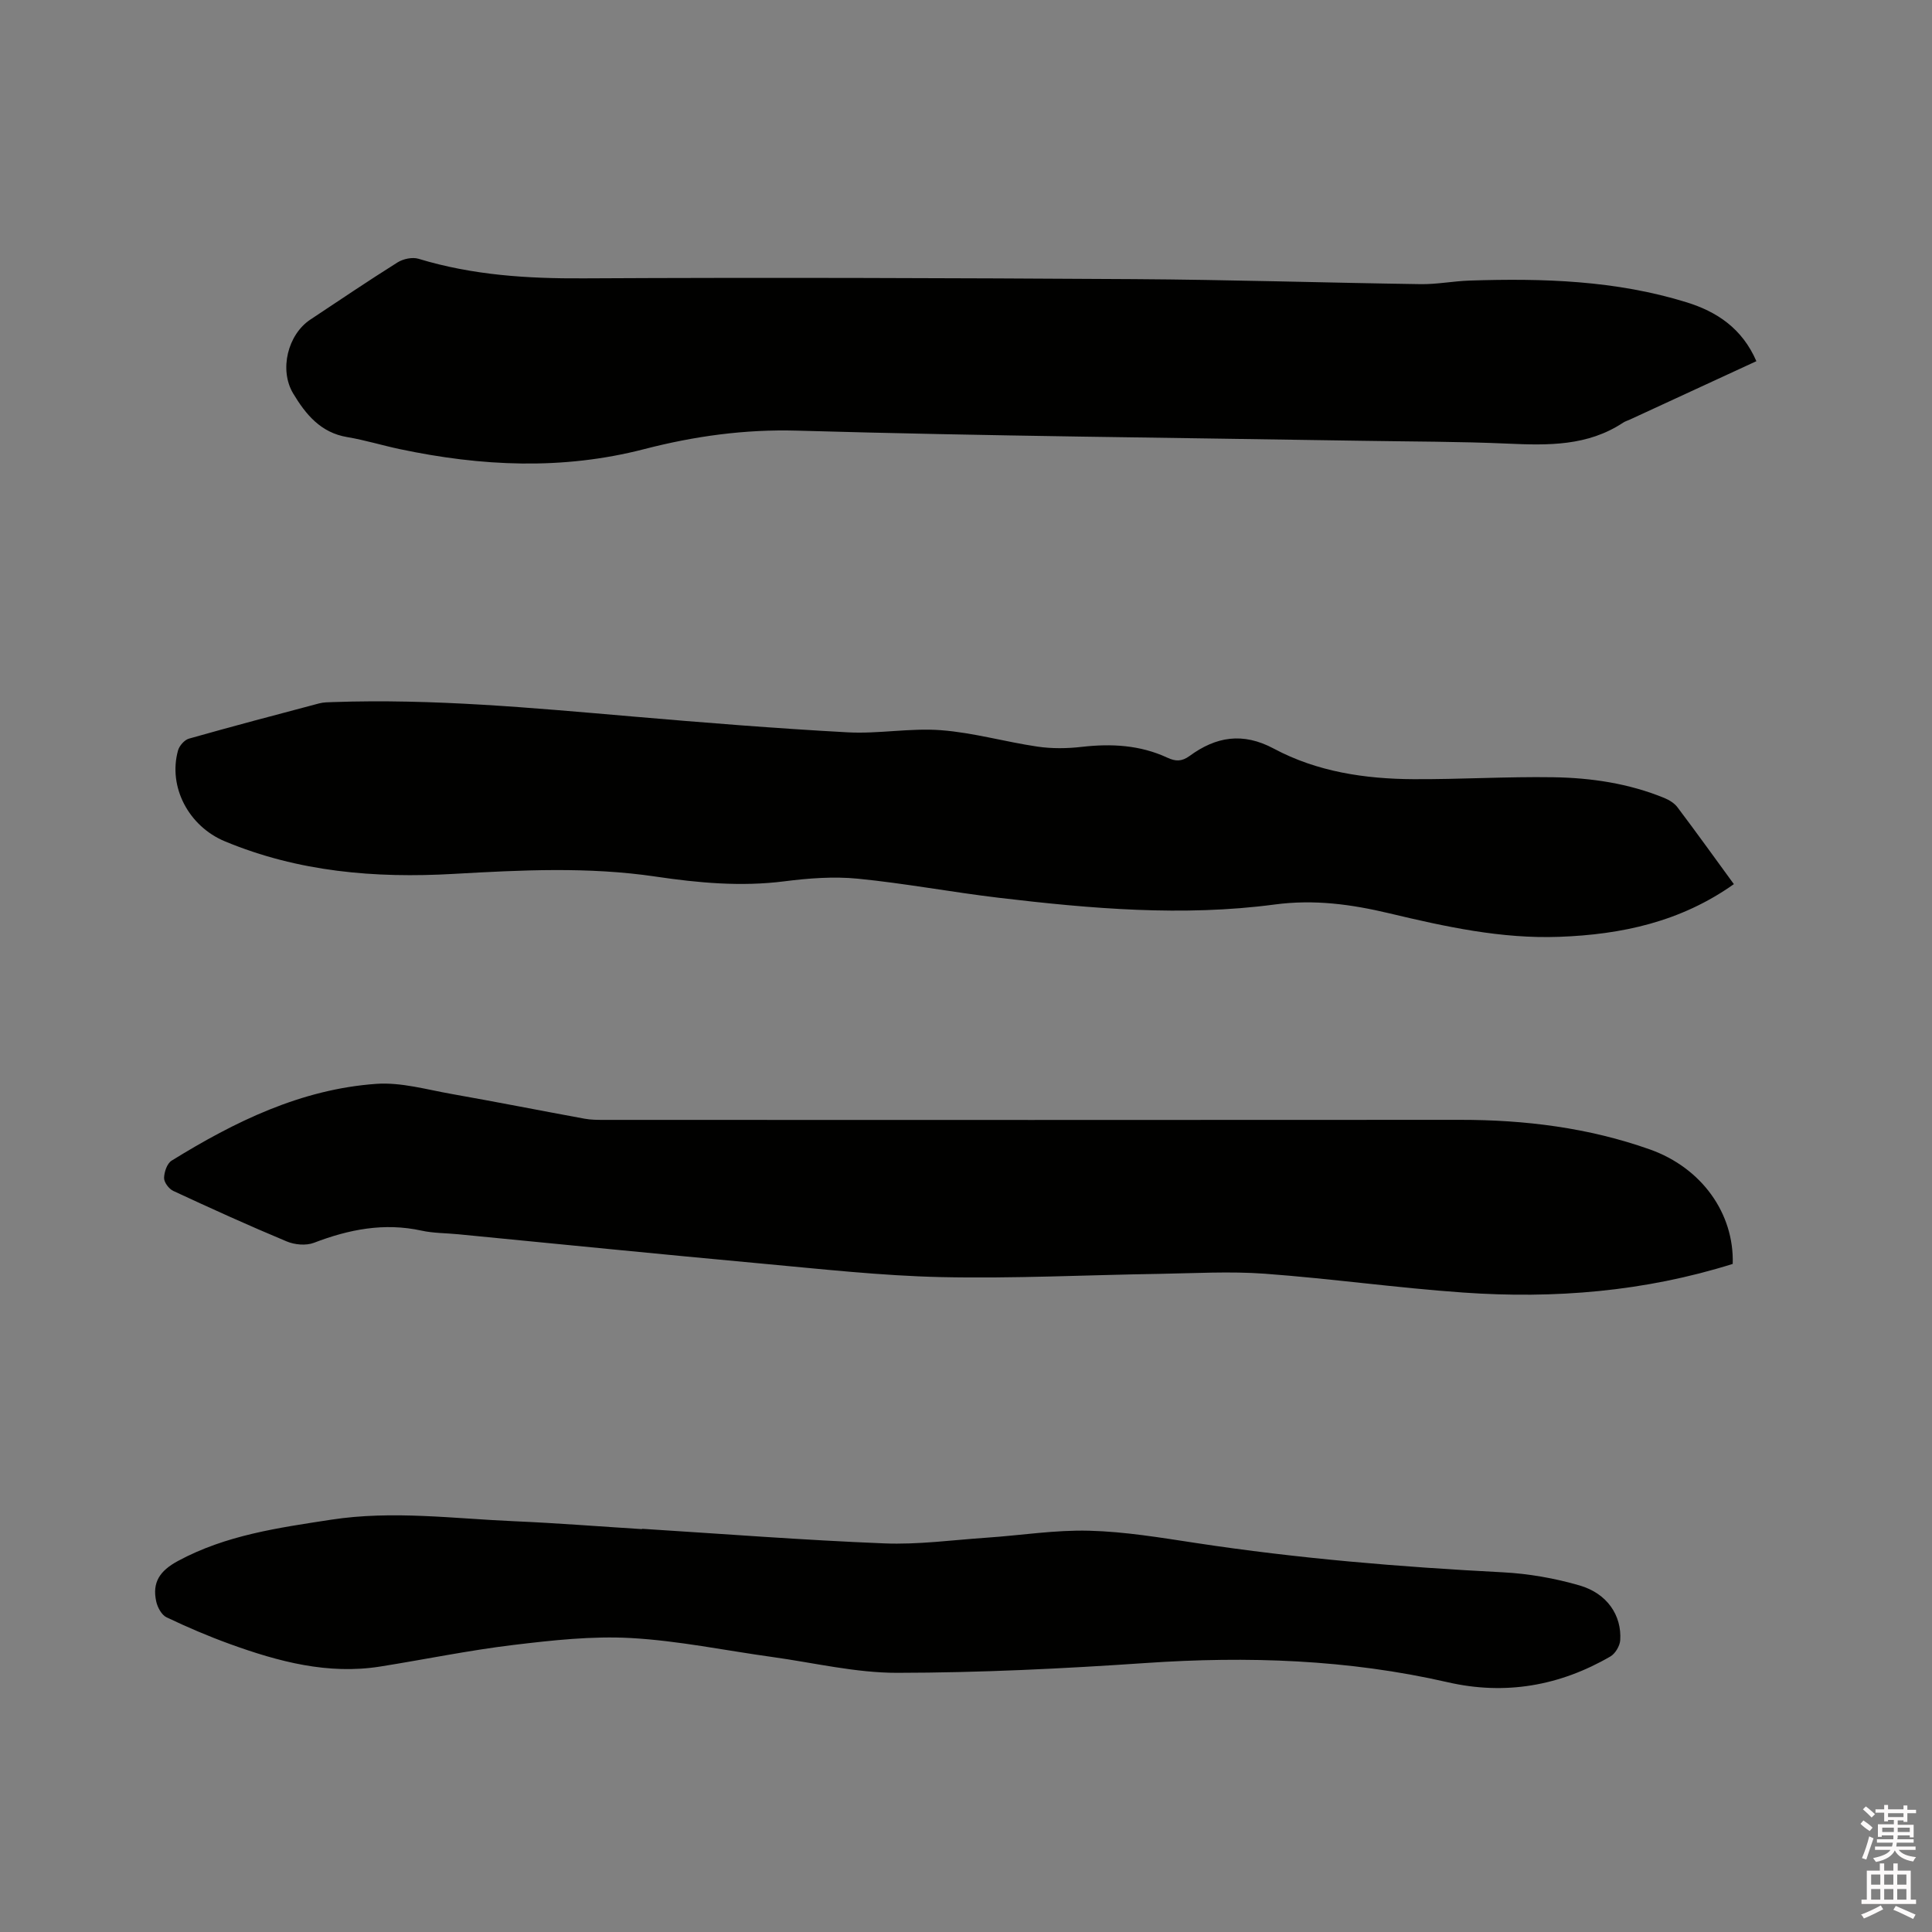 <svg enable-background="new 0 0 400 400" viewBox="0 0 400 400" xmlns="http://www.w3.org/2000/svg"><rect x="0" y="0" width="400" height="400" fill="#808080" stroke="none"/><path d="m385.2 377.6.6-.7c.6.4 1.3.9 1.9 1.5l-.6.7c-.8-.5-1.4-1-1.9-1.5zm.3 7.1c.6-1.4 1.1-2.9 1.5-4.5.3.1.6.3.9.4-.5 1.4-1 2.9-1.5 4.4zm.2-10.1.6-.6c.7.5 1.3 1.1 1.9 1.6l-.7.7c-.6-.6-1.2-1.2-1.8-1.7zm8.4-.8h.8v.9h1.8v.7h-1.8v1.8h-.8v-.3h-1.2v.9h3.3v2.6h-.8v-.4h-2.5c0 .3 0 .6-.1.8h3.4v.7h-3.5c0 .3-.1.6-.1.8h4v.7h-3.5c.7.9 1.9 1.3 3.6 1.5-.2.2-.4.5-.6.9-1.9-.3-3.2-1.1-3.8-2.3-.5 1.1-1.8 2-3.9 2.4-.2-.3-.4-.5-.6-.8 1.9-.4 3.1-.9 3.6-1.7h-3.2v-.7h3.5c.1-.2.1-.5.2-.8h-3.3v-.7h3.4c0-.2 0-.5 0-.8h-2.4v.3h-.8v-2.6h3.3v-.9h-1.2v.3h-.8v-1.8h-1.8v-.7h1.8v-.9h.8v.9h3.2zm-4.4 5.5h2.4c0-.3 0-.6 0-.9h-2.4zm1.2-3.1h3.2v-.8h-3.2zm4.4 2.2h-2.4v.9h2.5v-.9z" fill="#fcfafa"/><path d="m389.2 385.8h.9v1.5h1.9v-1.5h.9v1.5h2.7v6h1.1v.9h-11.3v-.9h1.1v-6h2.7zm.2 8.7.5.8c-1.2.6-2.5 1.3-4 1.9-.2-.3-.3-.6-.6-.8 1.6-.6 3-1.3 4.1-1.9zm-2-4.3h1.9v-2.1h-1.9zm0 3.1h1.9v-2.2h-1.9zm2.7-3.1h1.9v-2.1h-1.9zm0 3.1h1.9v-2.2h-1.9zm2.4 1.3c1.4.6 2.7 1.2 4.1 1.8l-.5.9c-1.5-.7-2.8-1.4-4.1-1.9zm2.2-6.5h-1.9v2.1h1.9zm-1.9 5.2h1.9v-2.2h-1.9z" fill="#fcfafa"/><g fill="#010100"><path d="m358.98 183.05c-11.02 7.81-23.23 10.44-36.17 10.91-12.02.44-23.6-2.11-35.14-4.86-7.86-1.87-15.53-2.93-23.78-1.83-19.02 2.52-38.09.86-57.05-1.39-9.78-1.16-19.48-3-29.27-3.96-5.01-.49-10.18-.09-15.2.55-8.95 1.14-17.82.32-26.6-.98-13.96-2.07-27.9-1.35-41.85-.56-16.27.93-32.16-.41-47.38-6.75-7.44-3.1-11.79-11.23-9.68-18.81.27-.97 1.33-2.18 2.25-2.44 8.96-2.54 17.97-4.92 26.97-7.3.91-.24 1.89-.24 2.84-.27 20.71-.73 41.29 1.2 61.88 2.97 14.88 1.28 29.78 2.48 44.69 3.29 6.42.35 12.94-.93 19.34-.44 6.71.51 13.29 2.42 19.98 3.4 3 .44 6.14.4 9.16.05 6.13-.7 12.06-.39 17.72 2.24 1.66.77 2.95.85 4.62-.37 5.43-3.97 10.97-4.96 17.43-1.5 8.93 4.78 18.86 6.27 28.91 6.32 9.64.05 19.28-.55 28.92-.4 7.85.12 15.62 1.27 22.98 4.28 1.02.42 2.12 1.08 2.76 1.95 3.88 5.14 7.65 10.39 11.67 15.9z"/><path d="m363.64 74.78c-8.91 4.11-17.54 8.1-26.17 12.08-.48.22-1.01.37-1.44.66-7.33 4.85-15.5 4.7-23.83 4.33-10.05-.45-20.13-.42-30.19-.59-38.99-.64-77.98-.98-116.96-2.1-10.9-.31-21.33 1.15-31.65 3.82-16.96 4.39-33.78 3.57-50.66 0-3.62-.77-7.19-1.87-10.83-2.48-5.52-.91-8.62-4.72-11.21-9.03-2.94-4.9-1.12-12.2 3.55-15.3 6-3.98 11.97-8.02 18.07-11.85 1.17-.73 3.07-1.13 4.34-.74 11.17 3.4 22.55 4.12 34.19 4.05 37.95-.2 75.91-.07 113.86.16 19.81.12 39.62.75 59.43 1.04 3.37.05 6.74-.63 10.12-.74 15.19-.5 30.31-.04 44.97 4.51 6.25 1.94 11.47 5.4 14.41 12.18z"/><path d="m358.74 261.68c-18.31 5.75-36.94 7.25-55.77 5.93-13.72-.96-27.38-2.89-41.1-3.9-7.26-.53-14.59-.09-21.89.03-15.04.23-30.09 1-45.12.67-12.47-.28-24.93-1.68-37.37-2.82-20.89-1.92-41.75-4.02-62.63-6.05-2.53-.25-5.12-.21-7.58-.75-7.76-1.7-15.04-.26-22.29 2.52-1.63.62-3.98.41-5.64-.29-7.91-3.3-15.72-6.85-23.49-10.46-.89-.42-1.9-1.76-1.89-2.67.02-1.23.62-3.01 1.56-3.59 13.07-8.08 26.8-14.8 42.39-15.9 5.13-.36 10.43 1.19 15.61 2.1 9.17 1.62 18.31 3.43 27.47 5.11 1.34.25 2.74.25 4.11.25 59.05.01 118.1.04 177.15-.01 13.46-.01 26.64 1.63 39.34 6.13 10.74 3.82 17.46 13.27 17.14 23.7z"/><path d="m132.92 316.52c16.71 1.05 33.4 2.35 50.13 3.02 7.06.29 14.17-.7 21.25-1.18s14.17-1.63 21.23-1.44c7.38.19 14.75 1.43 22.07 2.54 21.08 3.21 42.28 4.97 63.57 6.07 5.33.28 10.74 1.23 15.87 2.72 5.71 1.66 8.74 6.2 8.41 11.34-.08 1.18-1.02 2.77-2.03 3.36-10.51 6.1-21.79 8.07-33.68 5.34-20.64-4.73-41.47-5.42-62.54-3.98-17.12 1.17-34.29 2.01-51.44 2.03-8.61.01-17.22-2.08-25.82-3.27-9.76-1.35-19.48-3.38-29.28-3.93-8.07-.45-16.28.46-24.36 1.43-9.24 1.11-18.39 3.01-27.59 4.47-10.83 1.72-21.05-1.02-31.08-4.65-4.47-1.62-8.87-3.5-13.16-5.55-1.01-.48-1.85-2.04-2.12-3.24-.88-3.98.72-6.38 4.5-8.42 9.96-5.37 20.77-6.86 31.69-8.54 12.76-1.96 25.38-.22 38.05.32 8.78.38 17.56 1.08 26.33 1.63-.01-.02 0-.04 0-.07z"/></g></svg>